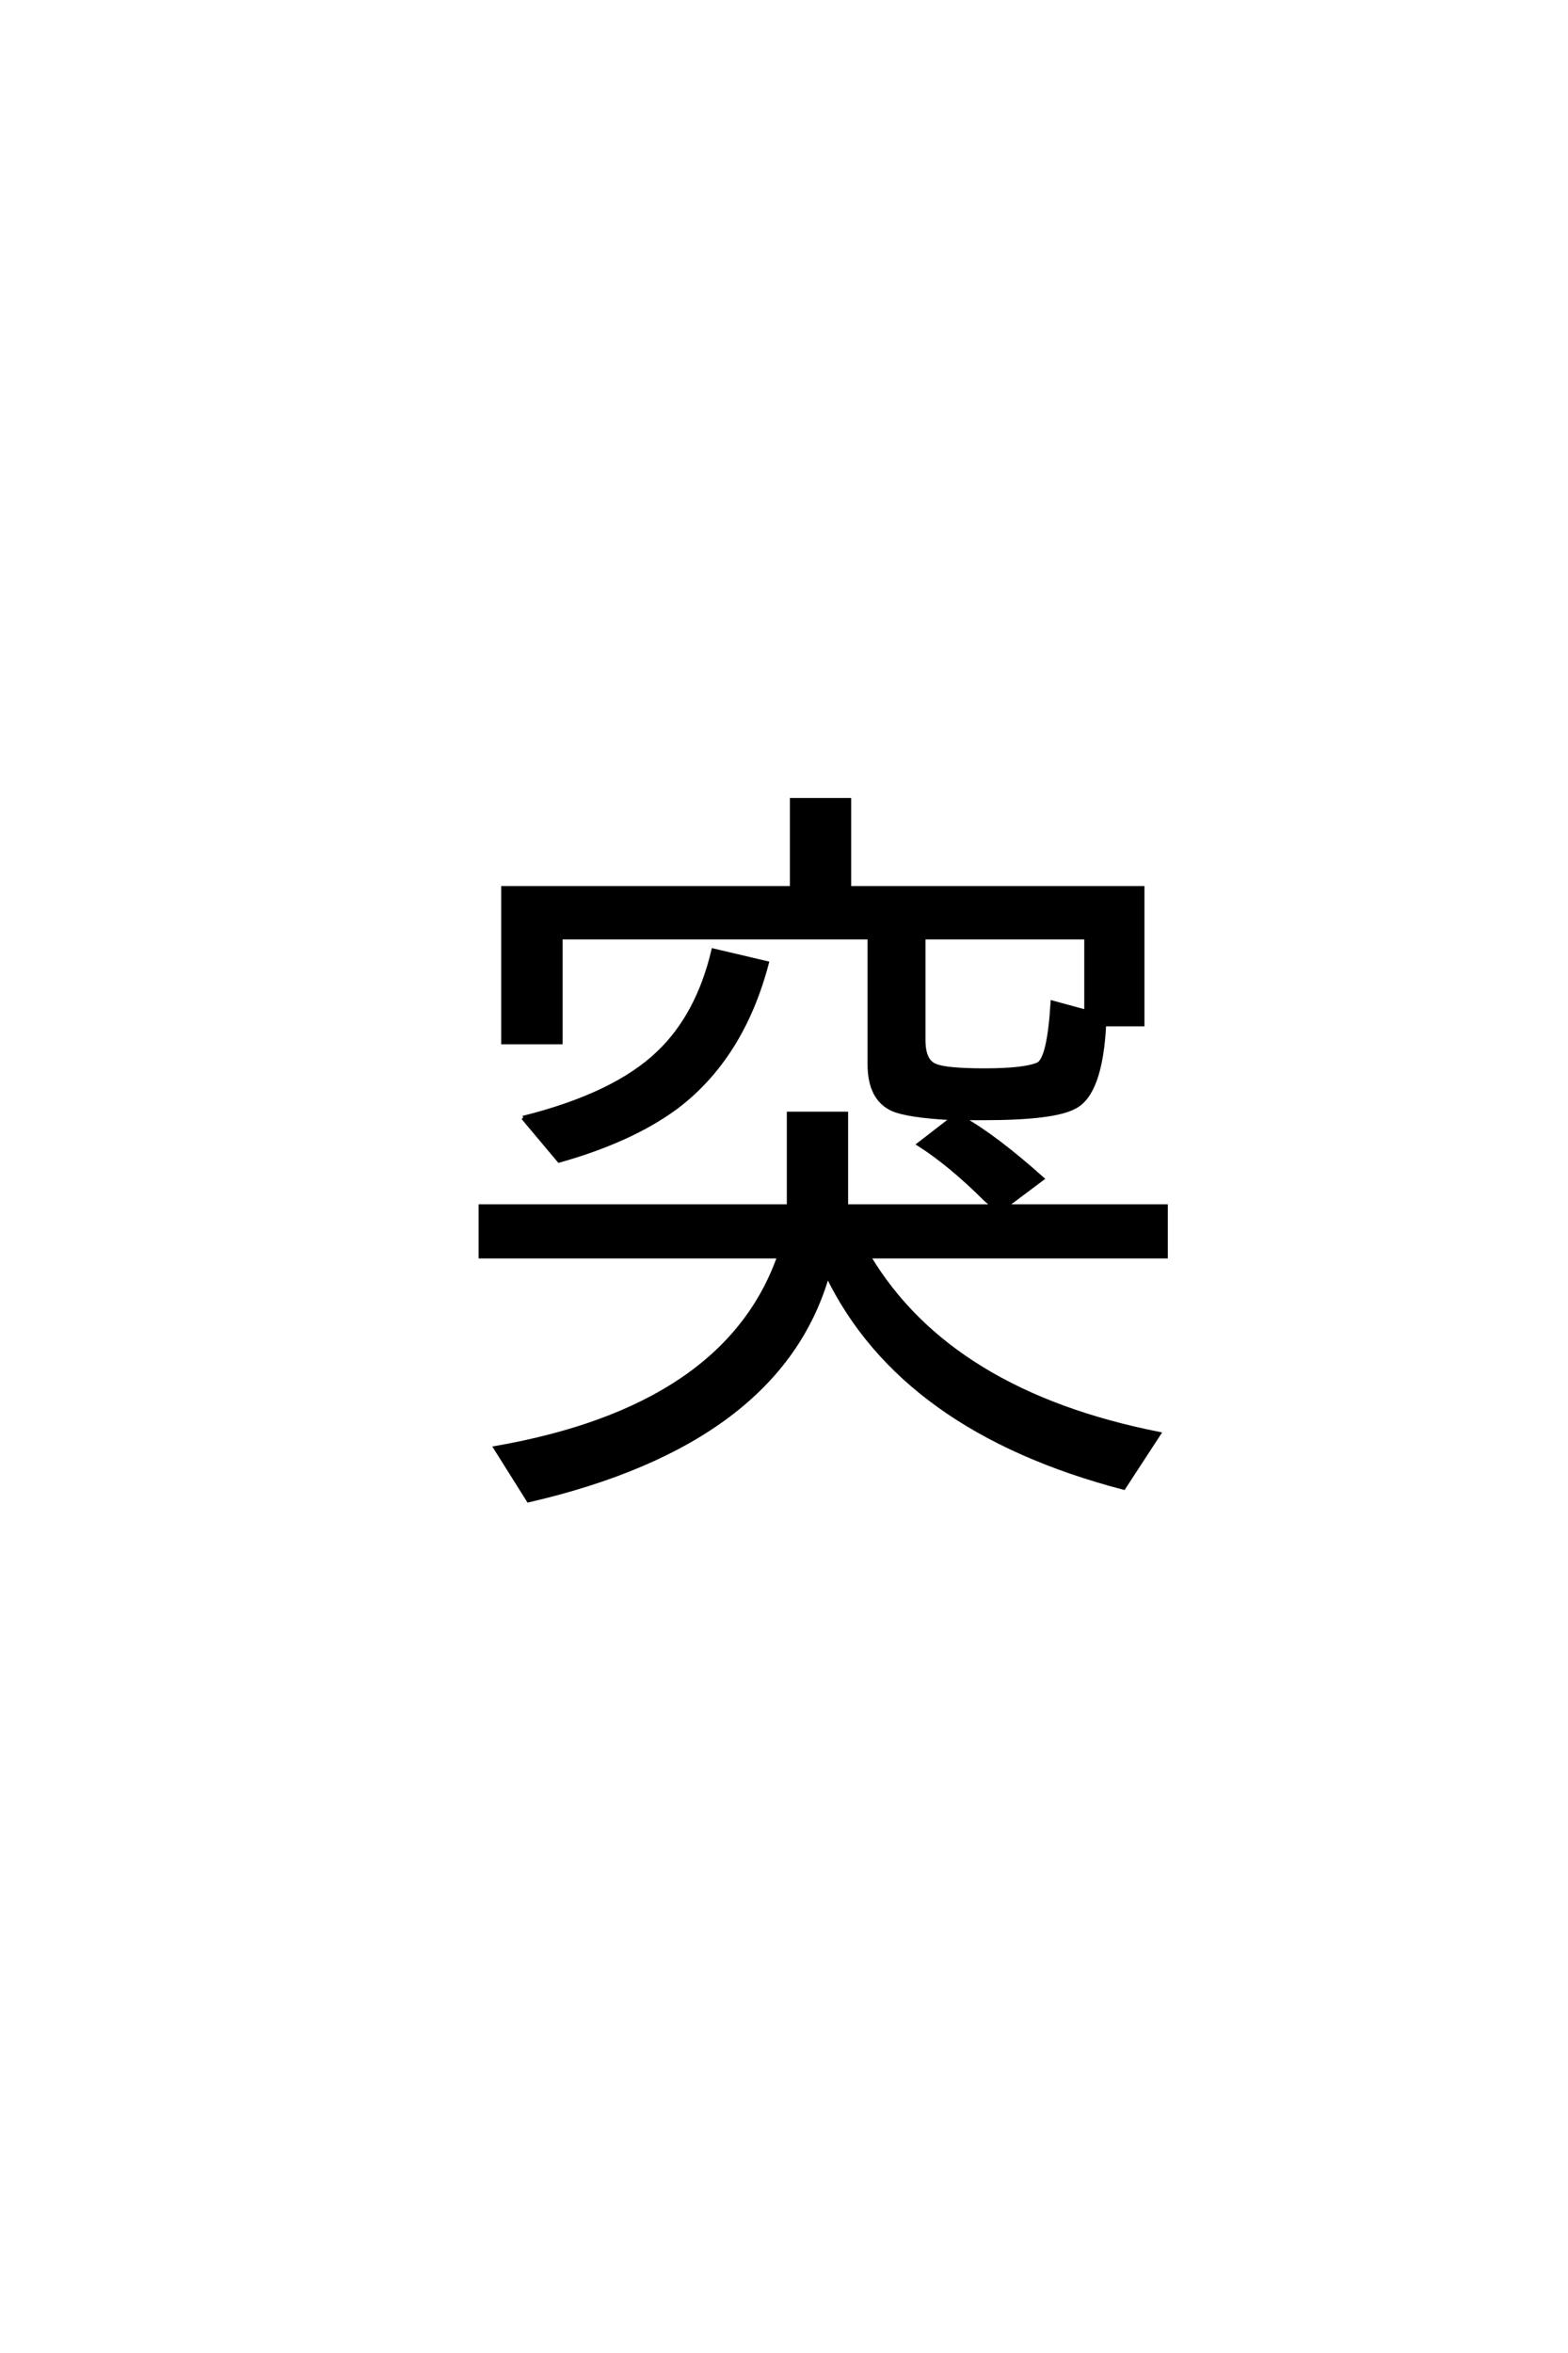 <?xml version='1.0' encoding='UTF-8'?>
<!DOCTYPE svg PUBLIC "-//W3C//DTD SVG 1.0//EN"
"http://www.w3.org/TR/2001/REC-SVG-20010904/DTD/svg10.dtd">

<svg xmlns='http://www.w3.org/2000/svg' version='1.0' width='40.0' height='60.0'>

 <g transform='scale(0.1 -0.1) translate(110.0 -370.0)'>
  <path d='M171.688 108.797
Q170.797 91.016 164.062 87.703
Q158.797 84.859 141.016 84.859
Q137.312 84.859 135.453 84.859
Q143.844 80.172 155.859 69.438
L146.484 62.406
L187.406 62.406
L187.406 49.609
L111.625 49.609
Q132.422 14.938 185.641 4.391
L176.656 -9.375
Q120.219 5.375 101.078 44.828
Q88.766 2.156 24.812 -12.594
L16.406 0.781
Q75.094 11.031 88.766 49.609
L12.594 49.609
L12.594 62.406
L91.219 62.406
L91.219 86.031
L105.859 86.031
L105.859 62.406
L143.266 62.406
Q142.391 63.375 141.406 64.156
Q132.516 73.047 124.422 78.219
L133.016 84.859
Q121.484 85.453 117.578 87.203
Q111.812 89.938 111.812 98.641
L111.812 130.953
L33.016 130.953
L33.016 104.203
L18.359 104.203
L18.359 143.562
L92 143.562
L92 166.016
L106.641 166.016
L106.641 143.562
L181.453 143.562
L181.453 108.797
L171.688 108.797
L171.688 108.797
M167.094 112.016
L167.094 130.953
L125.594 130.953
L125.594 104.781
Q125.594 99.422 128.609 98.25
Q131.344 97.078 141.219 97.078
Q151.375 97.078 154.891 98.641
Q157.625 100.203 158.5 114.359
L167.094 112.016
L167.094 112.016
M23.438 84.969
Q46.875 90.828 58.016 101.562
Q68.062 111.141 71.969 127.641
L85.641 124.422
Q79.297 100.297 62.406 87.594
Q50.984 79.203 32.625 74.031
L23.438 84.969
' style='fill: #000000; stroke: #000000'/>
 </g>
</svg>
